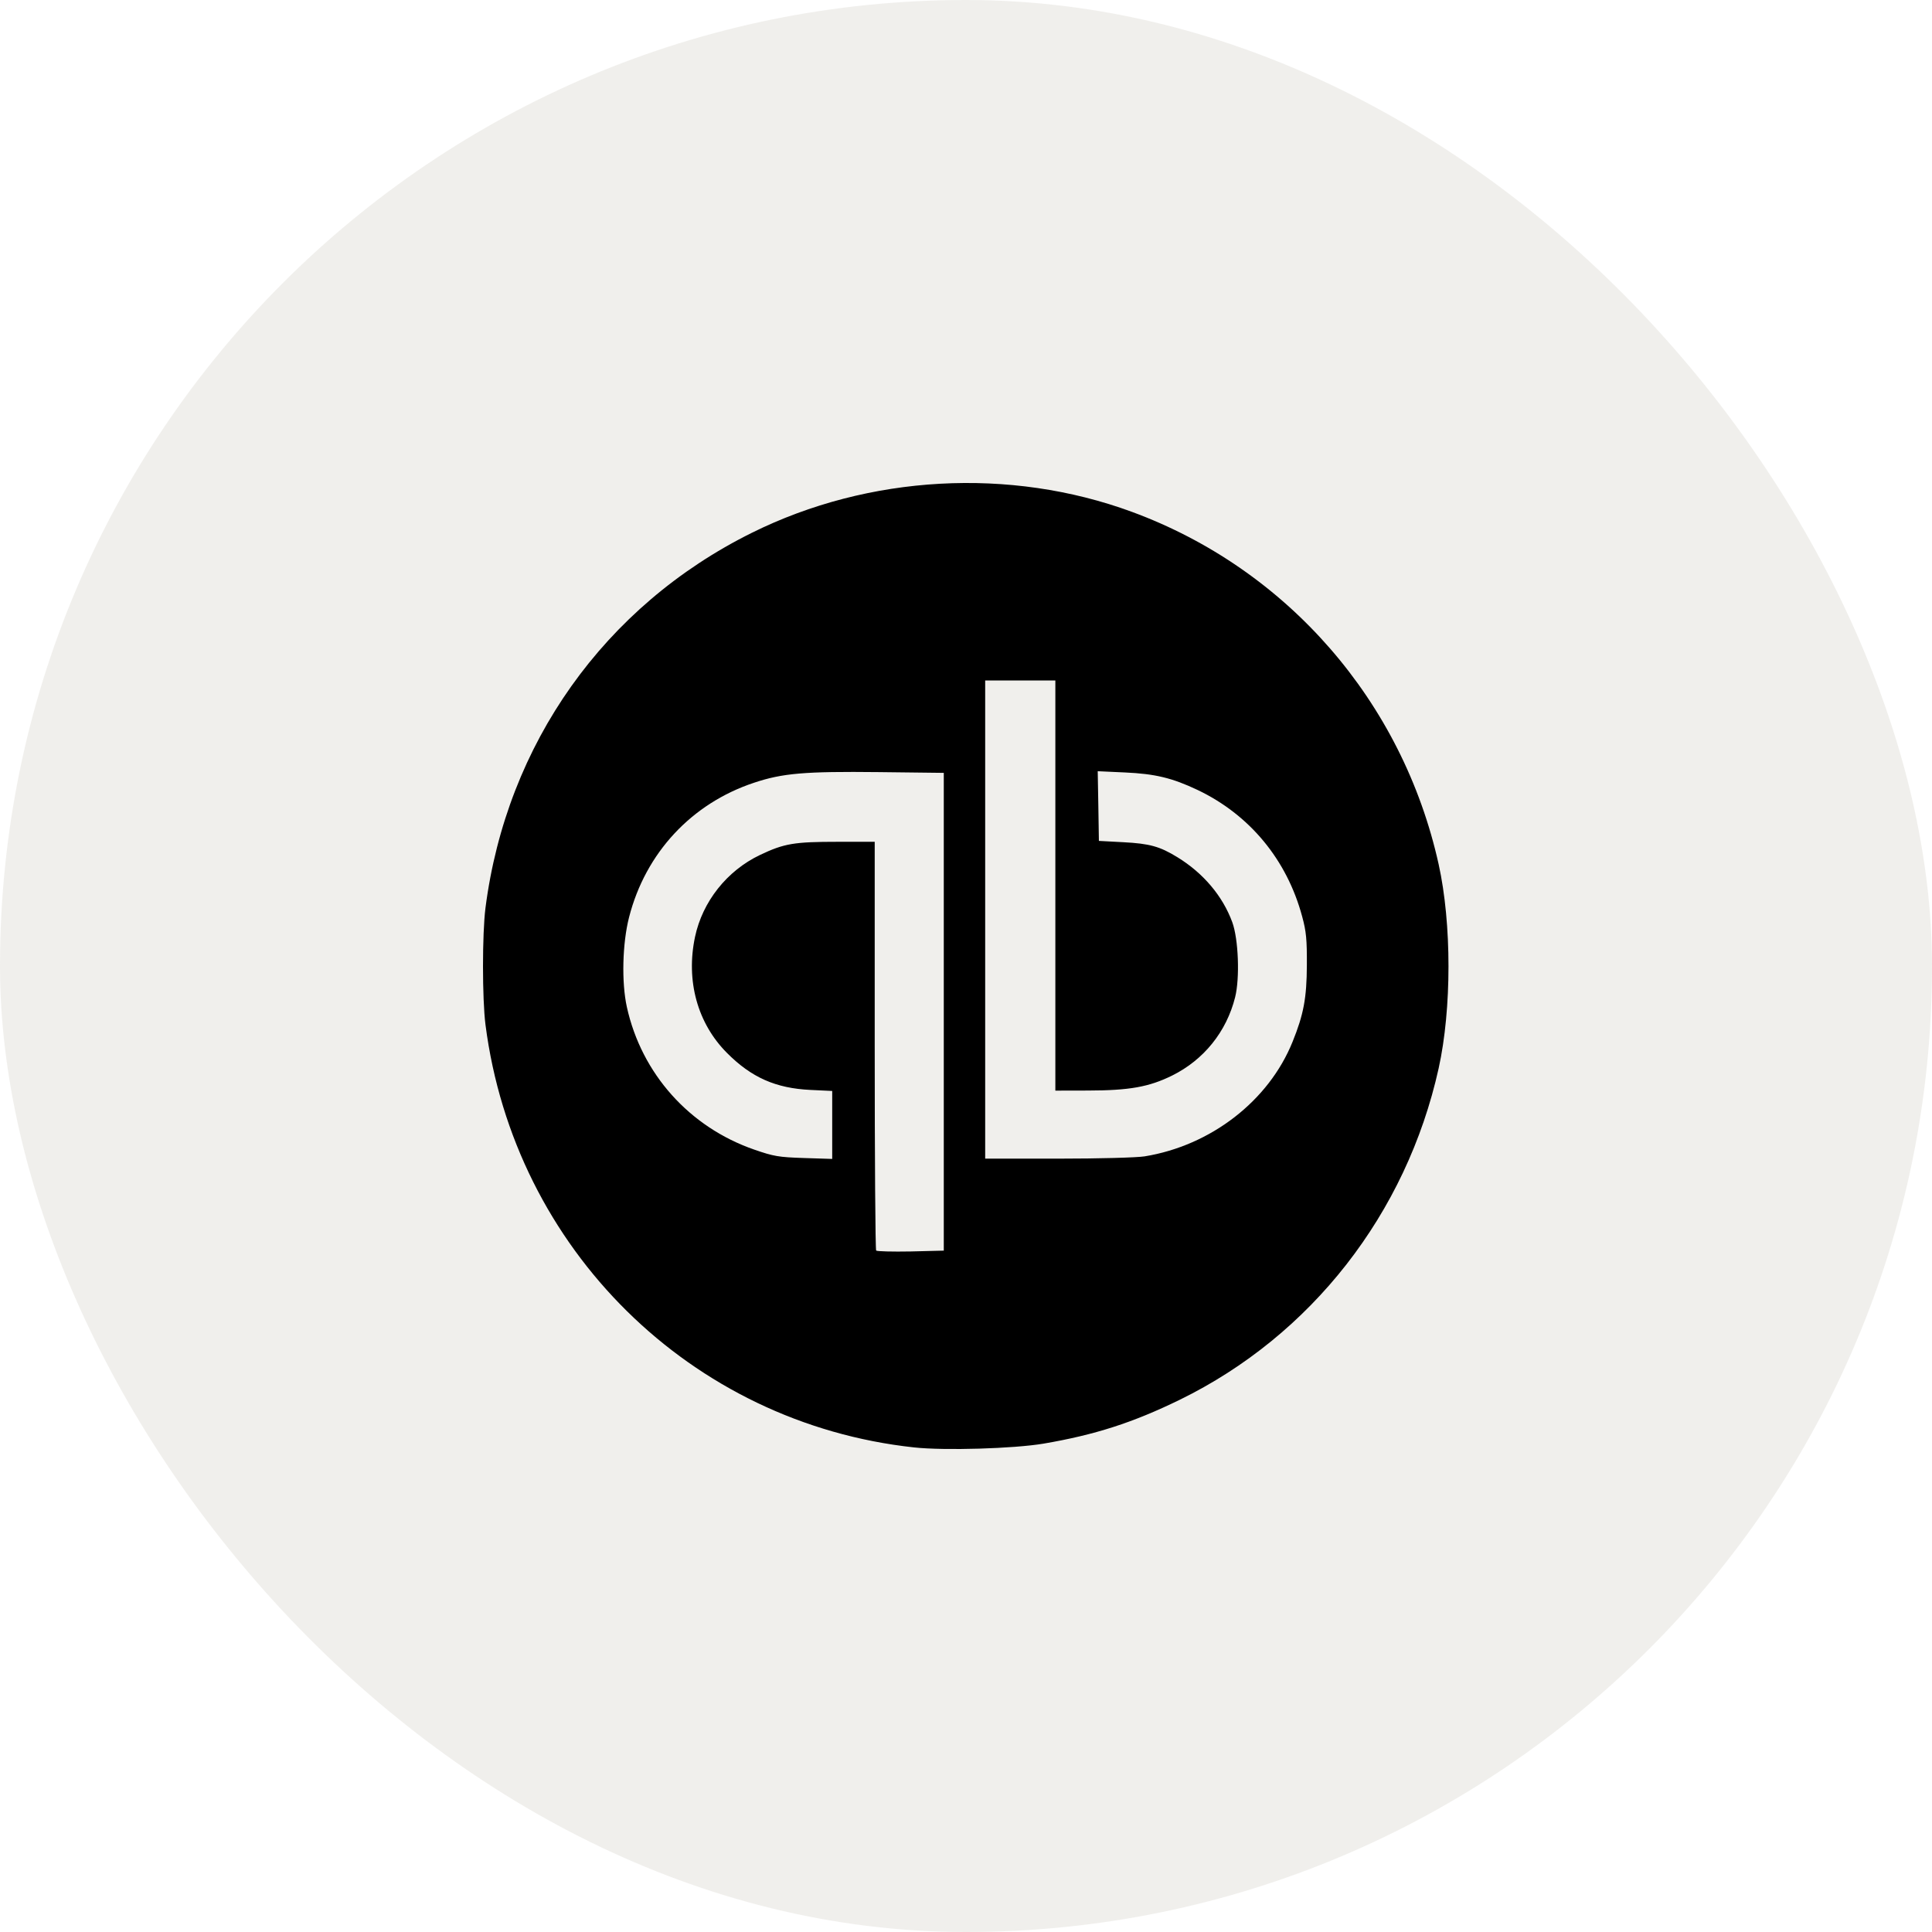 <svg width="28" height="28" viewBox="0 0 28 28" fill="none" xmlns="http://www.w3.org/2000/svg">
<rect width="28" height="28" rx="14" fill="#E3E1DA" fill-opacity="0.5"/>
<path d="M13.247 20.977C10.014 20.627 7.454 18.102 7.036 14.851C6.988 14.475 6.988 13.534 7.036 13.157C7.342 10.78 8.76 8.782 10.896 7.722C12.59 6.881 14.637 6.768 16.404 7.418C18.657 8.247 20.327 10.166 20.85 12.526C21.04 13.385 21.04 14.623 20.85 15.483C20.383 17.589 19.004 19.355 17.097 20.287C16.419 20.618 15.869 20.795 15.125 20.922C14.693 20.995 13.688 21.025 13.247 20.977ZM13.678 14.666V11.201L12.738 11.19C11.662 11.178 11.341 11.206 10.928 11.344C10.023 11.644 9.355 12.362 9.117 13.293C9.02 13.671 9.006 14.237 9.085 14.595C9.298 15.56 9.99 16.335 10.931 16.661C11.214 16.759 11.284 16.771 11.653 16.783L12.061 16.796V16.303V15.811L11.745 15.796C11.243 15.772 10.89 15.616 10.536 15.26C10.108 14.831 9.938 14.214 10.073 13.577C10.182 13.065 10.536 12.619 11.014 12.391C11.365 12.224 11.509 12.2 12.139 12.2H12.677V15.151C12.677 16.775 12.686 18.113 12.698 18.124C12.71 18.136 12.935 18.142 13.199 18.137L13.678 18.125V14.66L13.678 14.666ZM16.588 16.759C17.549 16.603 18.388 15.954 18.733 15.098C18.893 14.703 18.938 14.464 18.94 13.989C18.942 13.616 18.931 13.499 18.872 13.283C18.651 12.46 18.111 11.808 17.355 11.448C16.987 11.274 16.742 11.215 16.303 11.195L15.909 11.177L15.918 11.682L15.926 12.187L16.28 12.206C16.662 12.226 16.809 12.267 17.063 12.423C17.439 12.653 17.72 12.986 17.859 13.365C17.949 13.61 17.97 14.176 17.9 14.454C17.775 14.952 17.447 15.36 16.987 15.588C16.652 15.753 16.369 15.804 15.764 15.805L15.295 15.806V12.834V9.862H14.787H14.278V13.327V16.792L15.333 16.792C15.924 16.792 16.476 16.777 16.588 16.759Z" fill="black"/>
</svg>

